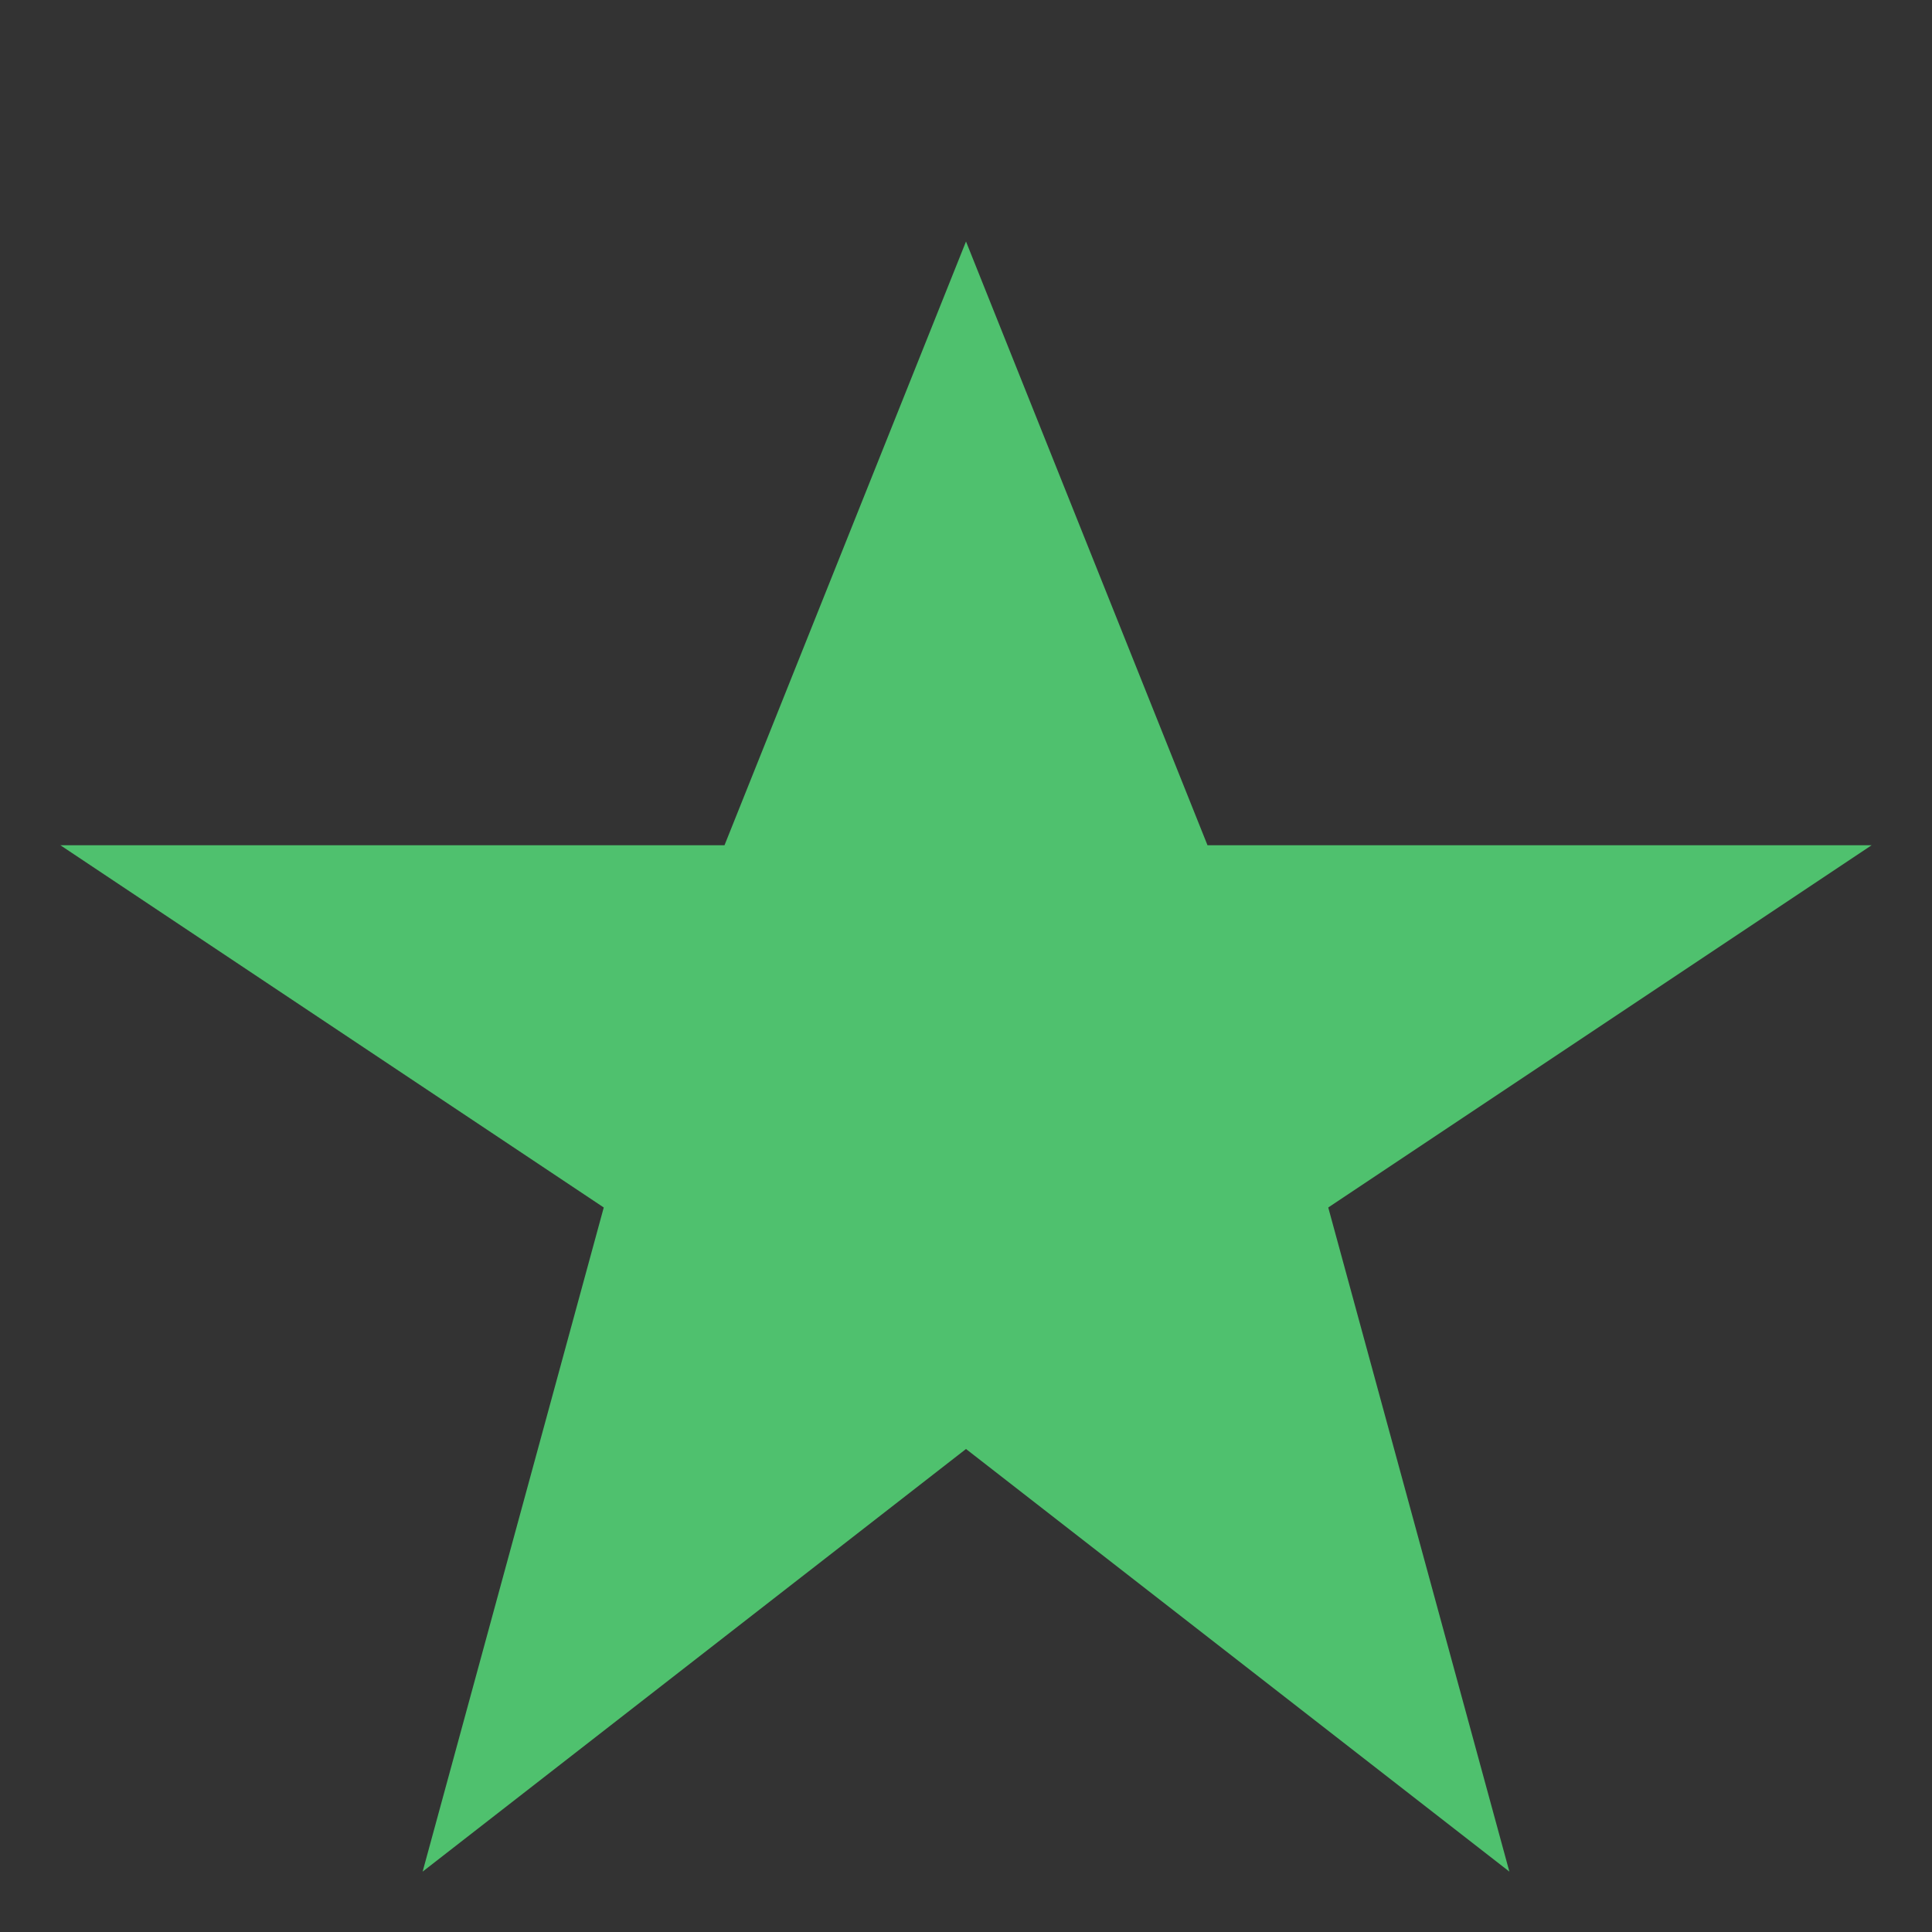 <?xml version="1.0" encoding="UTF-8"?>
<svg xmlns="http://www.w3.org/2000/svg" width="32" height="32" viewBox="0 0 32 32"><rect x="0" y="0" width="32" height="32" fill="#333333" stroke="none"/><defs><clipPath id="s"><rect x="1" y="4" width="15" height="27"/></clipPath></defs><polygon points="16,4 20,14 31,14 22,20 25,31 16,24 7,31 10,20 1,14 12,14" fill="#4FC16E"/><polygon points="16,4 20,14 31,14 22,20 25,31 16,24 16,4" fill="#fff" clip-path="url(#s)"/></svg>